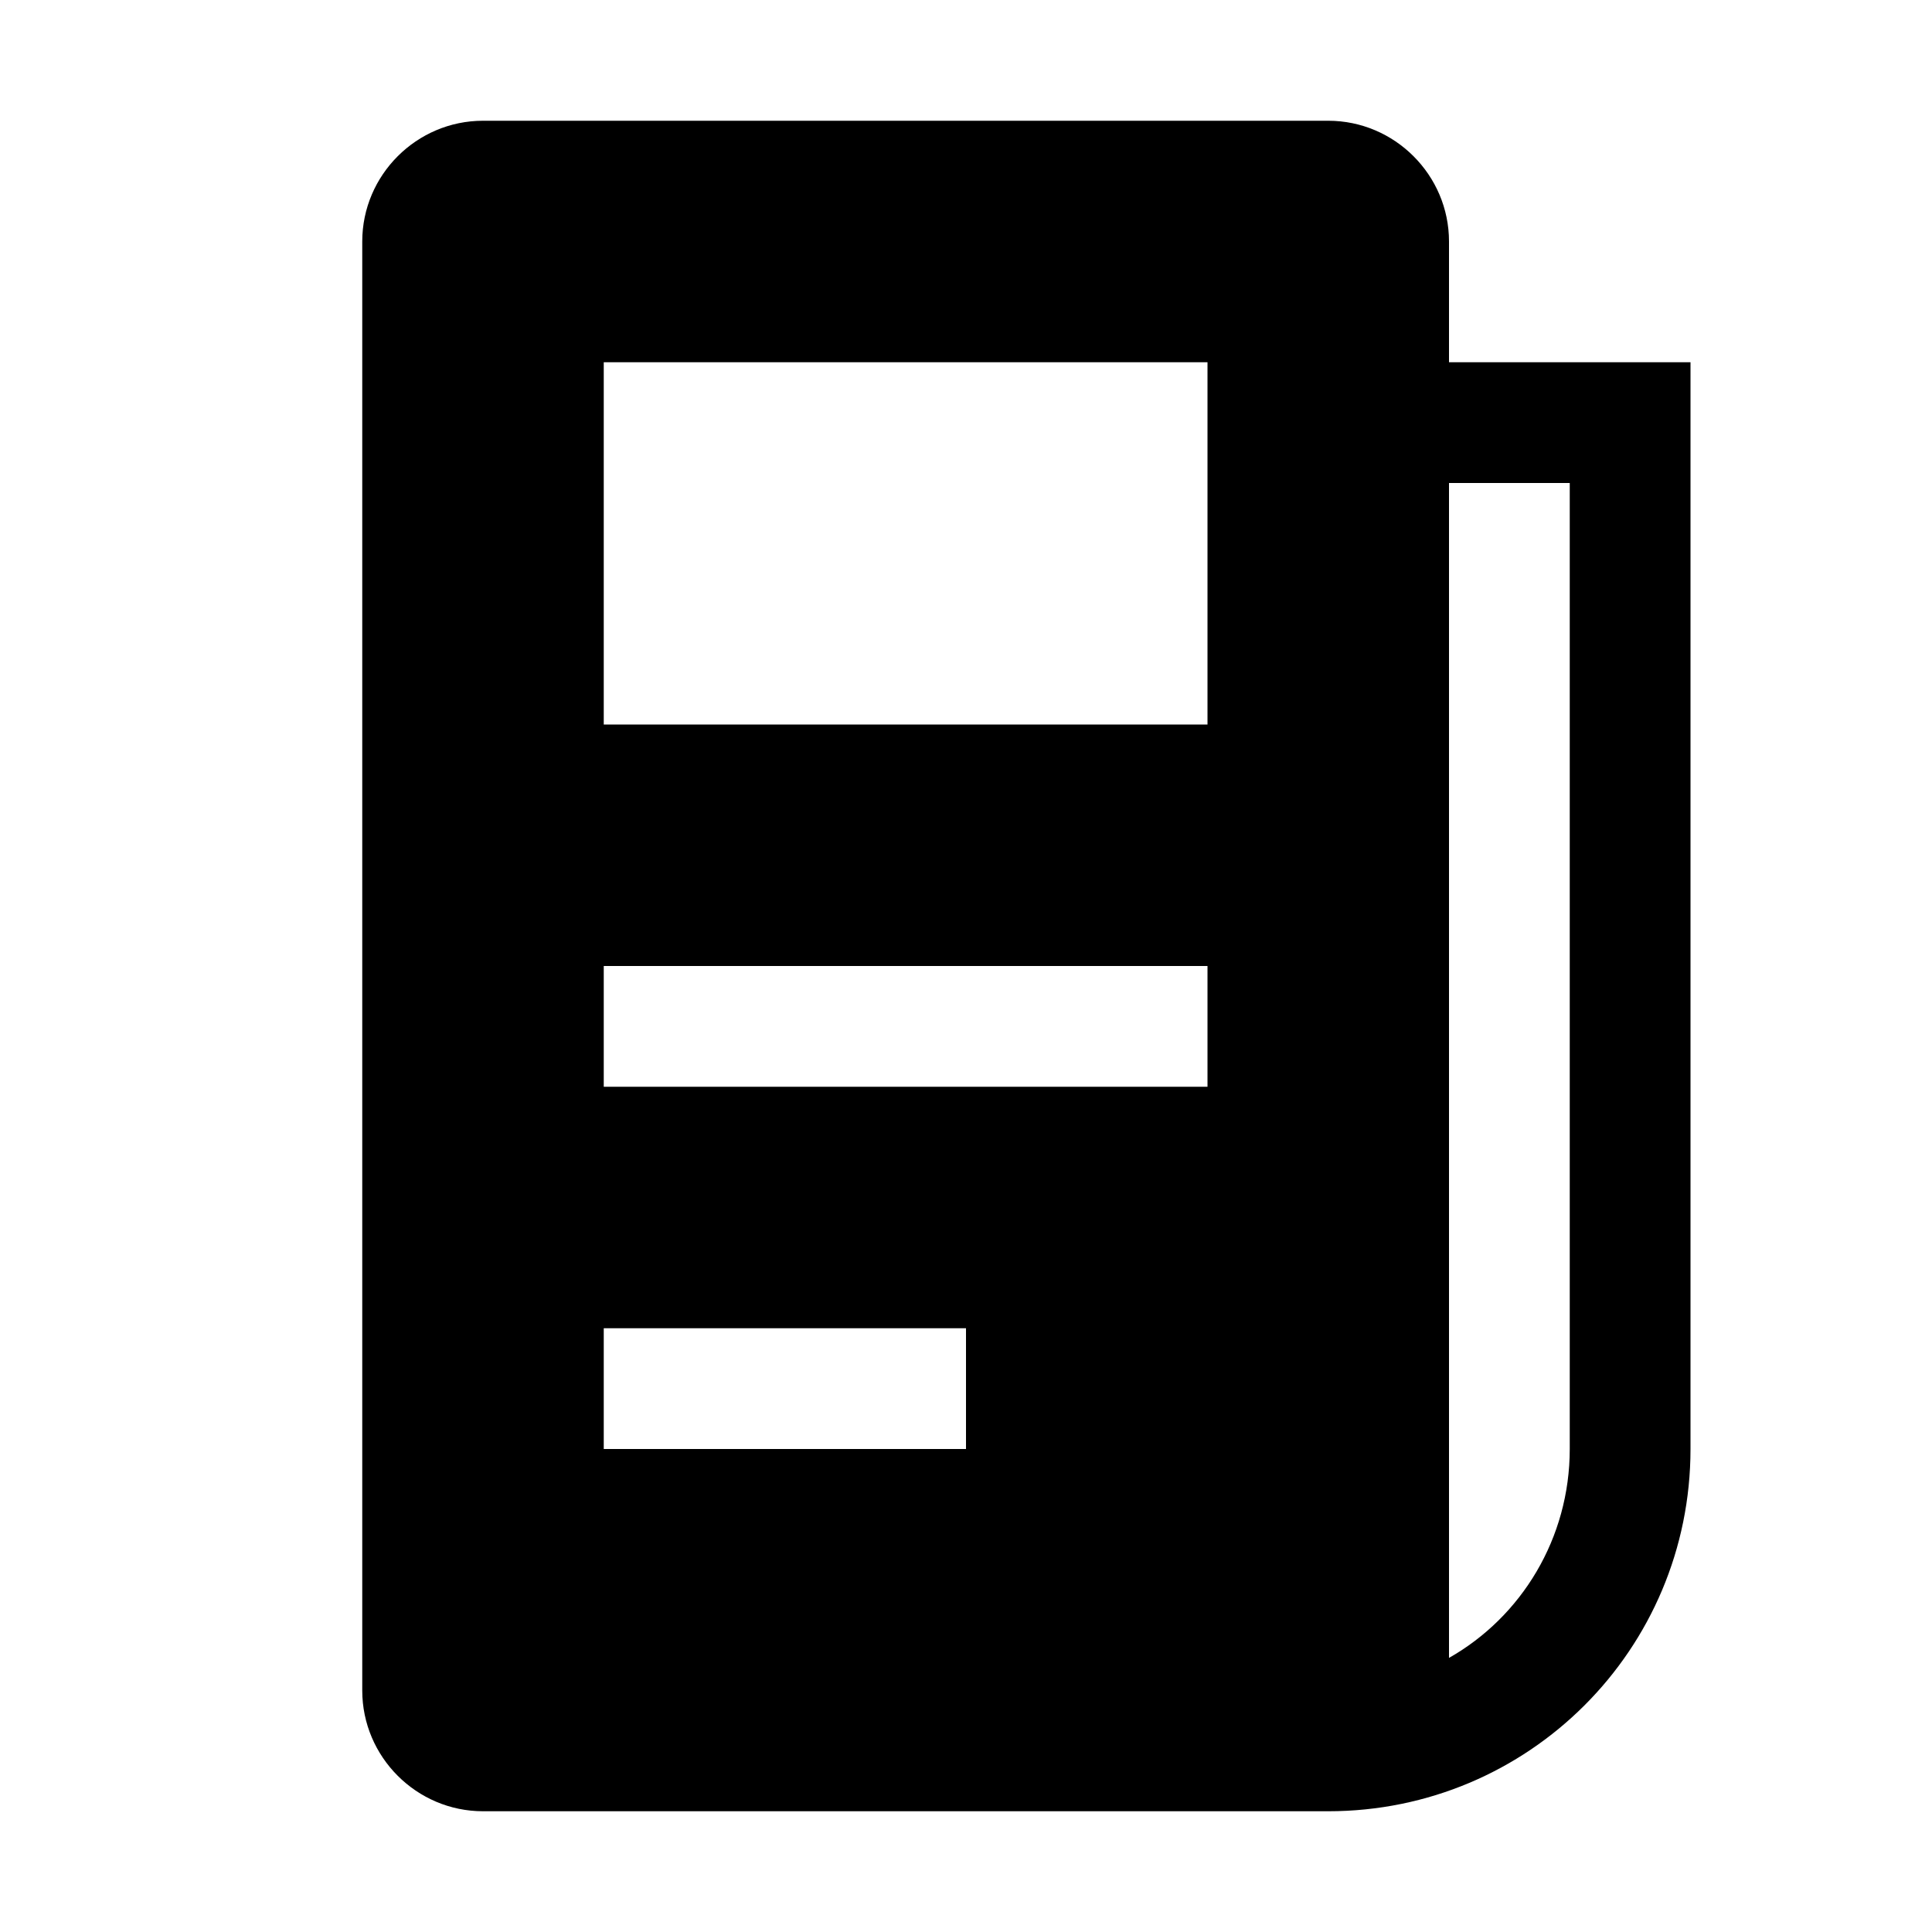 <?xml version="1.0" encoding="UTF-8"?>
<svg xmlns="http://www.w3.org/2000/svg" id="service_app___frankfurtplus" viewBox="0 0 16 16">
  <path d="M12,3v-1c0-.55-.45-1-1-1H4c-.55,0-1,.45-1,1V14c0,.55,.45,1,1,1h7c1.66,0,3-1.34,3-3V3h-2Zm-4,9h-3v-1h3v1Zm2-3H5v-1h5v1Zm0-3H5V3h5v3Zm3,6c0,.74-.4,1.39-1,1.73V4h1V12Z"></path>
</svg>
